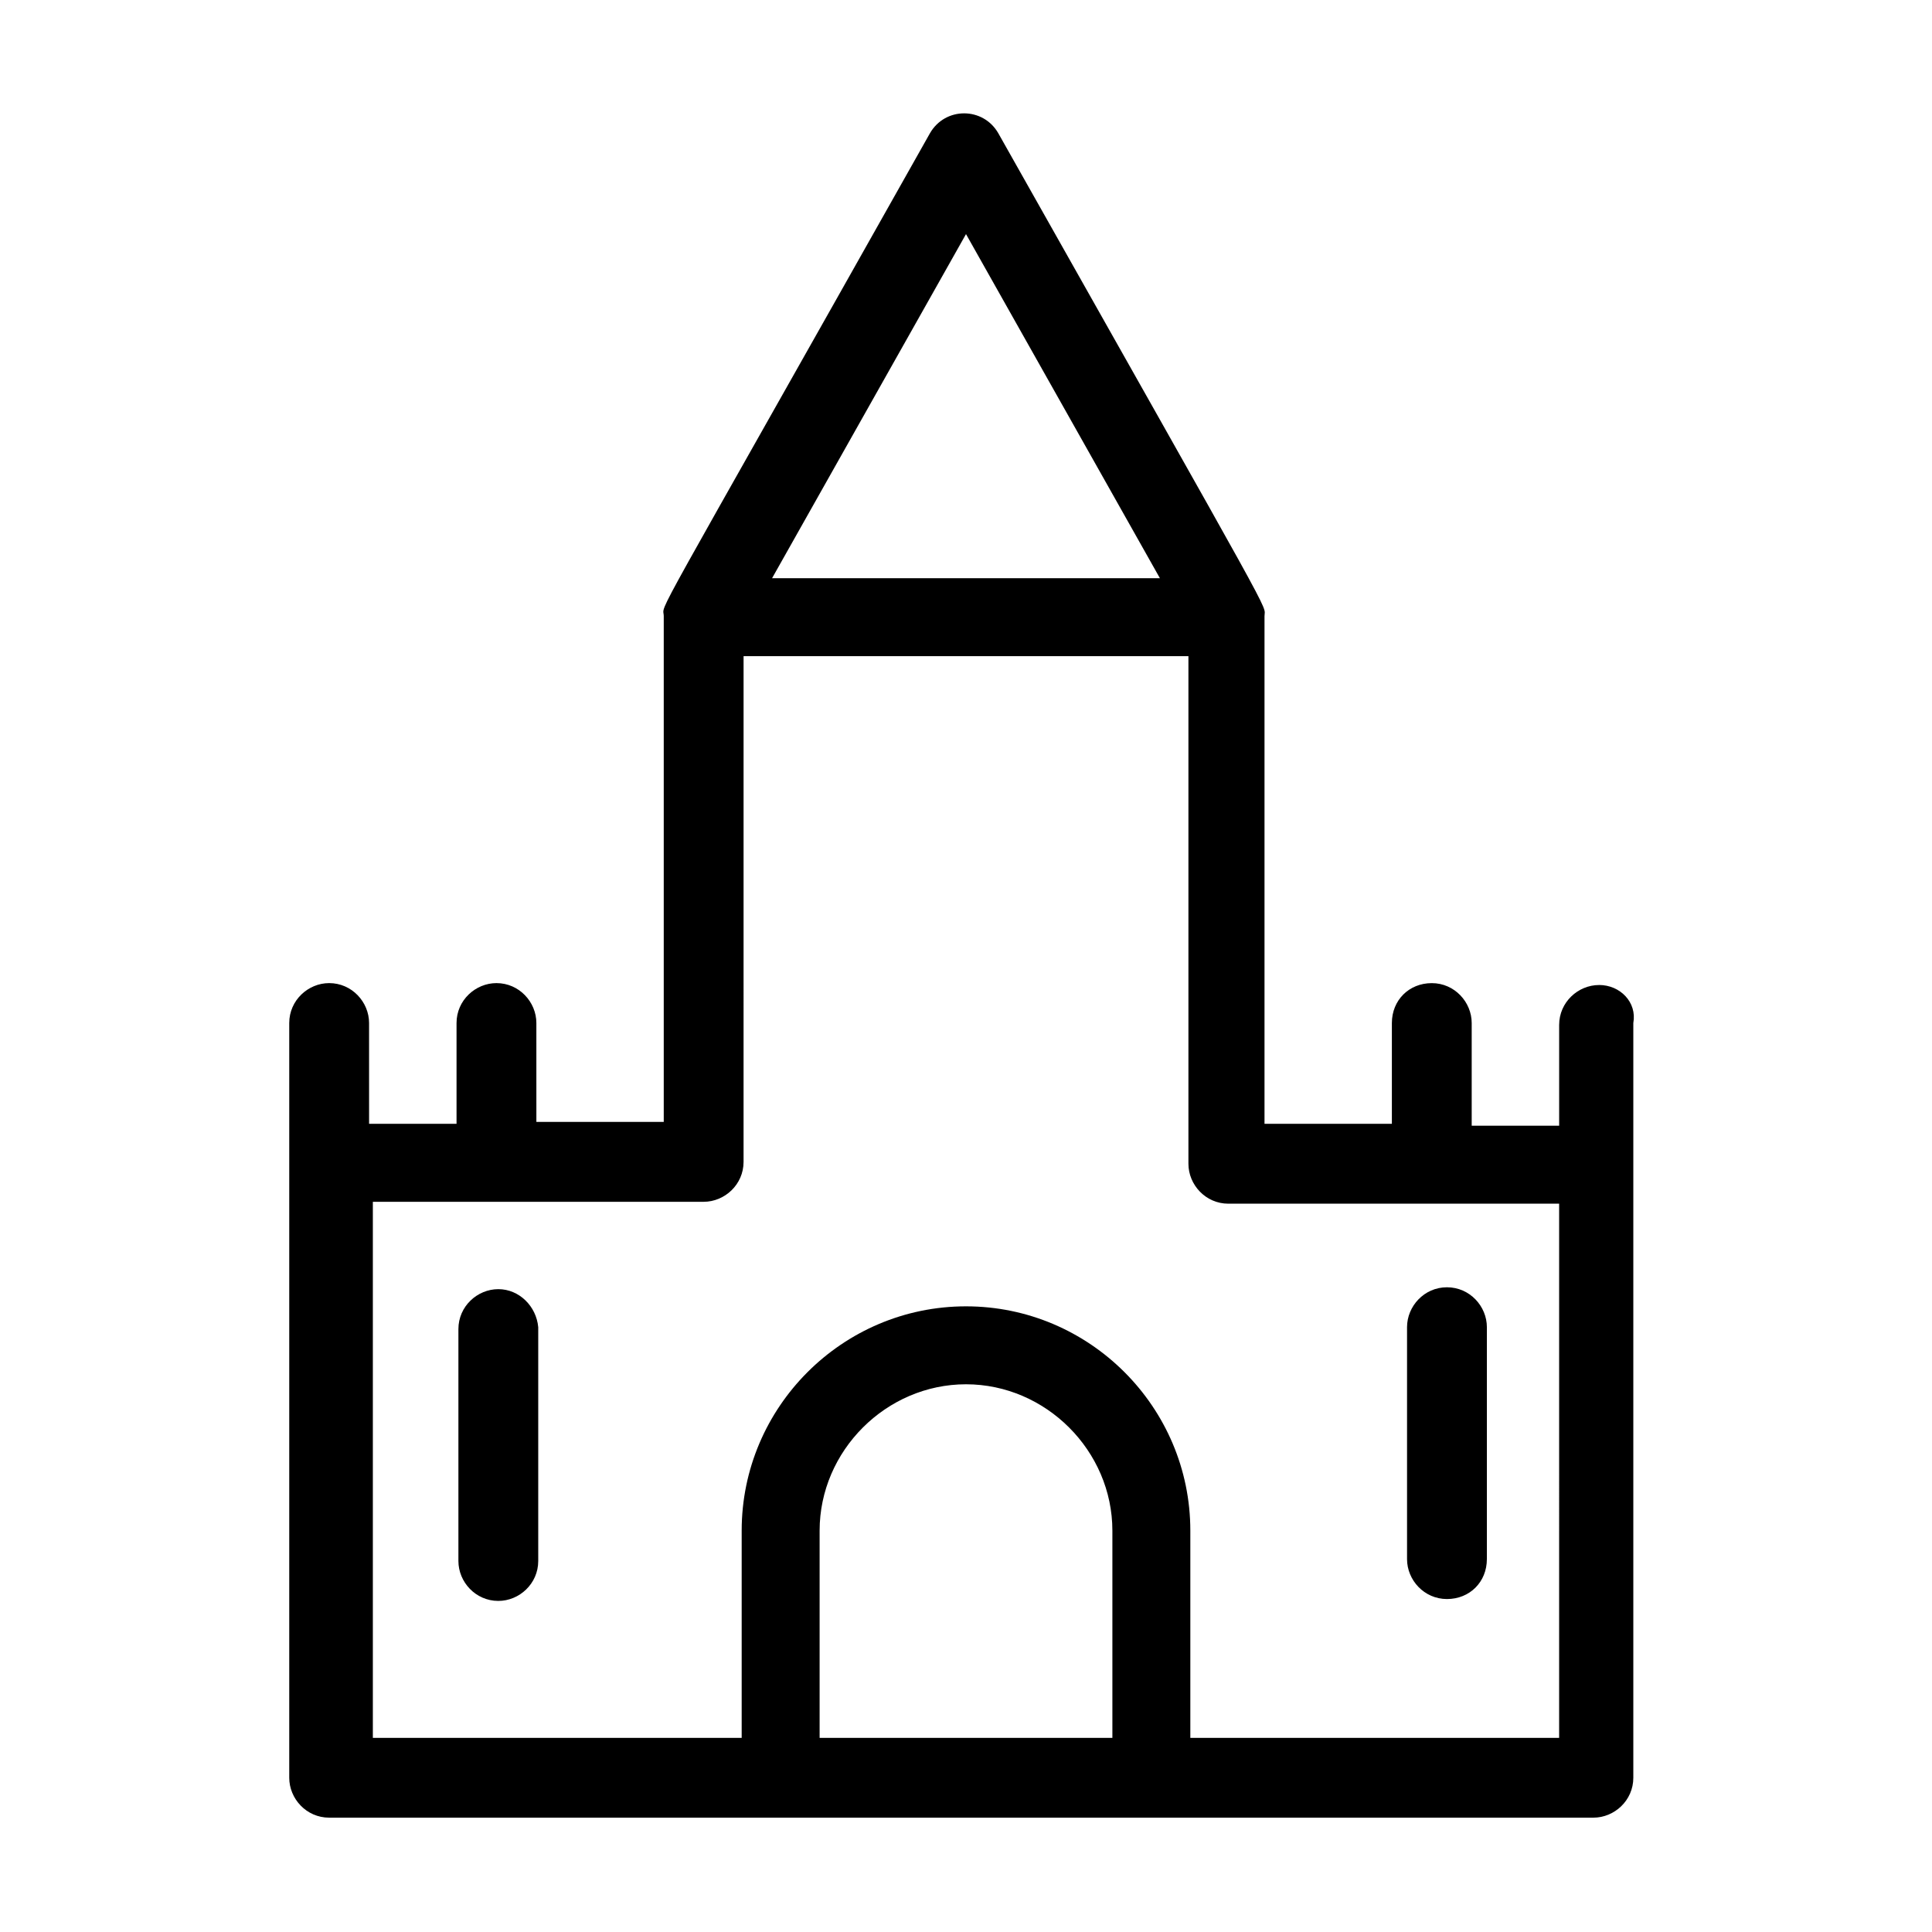 <?xml version="1.0" encoding="UTF-8"?>
<!-- Uploaded to: SVG Repo, www.svgrepo.com, Generator: SVG Repo Mixer Tools -->
<svg fill="#000000" width="800px" height="800px" version="1.1" viewBox="144 144 512 512" xmlns="http://www.w3.org/2000/svg">
 <g>
  <path d="m567.77 405.04c-5.543 0-10.578 4.535-10.578 10.578v26.703h-23.176v-27.203c0-5.543-4.535-10.578-10.578-10.578-6.047 0-10.578 4.535-10.578 10.578v26.703h-33.754v-134.52c0-3.527 5.039 6.047-70.535-127.97-4.031-7.055-14.105-7.055-18.137 0-76.578 136.03-70.535 123.94-70.535 127.97v134.01h-33.754l-0.004-26.199c0-5.543-4.535-10.578-10.578-10.578-5.543 0-10.578 4.535-10.578 10.578v26.703h-23.176l-0.004-26.703c0-5.543-4.535-10.578-10.578-10.578-5.543 0-10.578 4.535-10.578 10.578v200.01c0 5.543 4.535 10.578 10.578 10.578h335.04c5.543 0 10.578-4.535 10.578-10.578v-200.01c1.008-5.543-3.527-10.078-9.07-10.078zm-167.77-199 51.387 91.191h-102.78zm-38.793 398.52v-54.918c0-21.16 17.633-38.793 38.793-38.793s38.793 17.633 38.793 38.793v54.914zm195.98 0h-97.738v-54.918c0-32.746-26.703-59.449-59.449-59.449s-59.449 26.703-59.449 59.449v54.914l-97.742 0.004v-142.07h87.664c5.543 0 10.578-4.535 10.578-10.578l0.004-134.02h117.89v134.52c0 5.543 4.535 10.578 10.578 10.578h87.664z"/>
  <path d="m276.06 485.64c-5.543 0-10.578 4.535-10.578 10.578v61.465c0 5.543 4.535 10.578 10.578 10.578 5.543 0 10.578-4.535 10.578-10.578v-61.965c-0.504-5.543-5.039-10.078-10.578-10.078z"/>
  <path d="m516.88 495.72v61.465c0 5.543 4.535 10.578 10.578 10.578 6.047 0 10.578-4.535 10.578-10.578l0.004-61.465c0-5.543-4.535-10.578-10.578-10.578-6.047-0.004-10.582 5.035-10.582 10.578z"/>
 </g>
</svg>